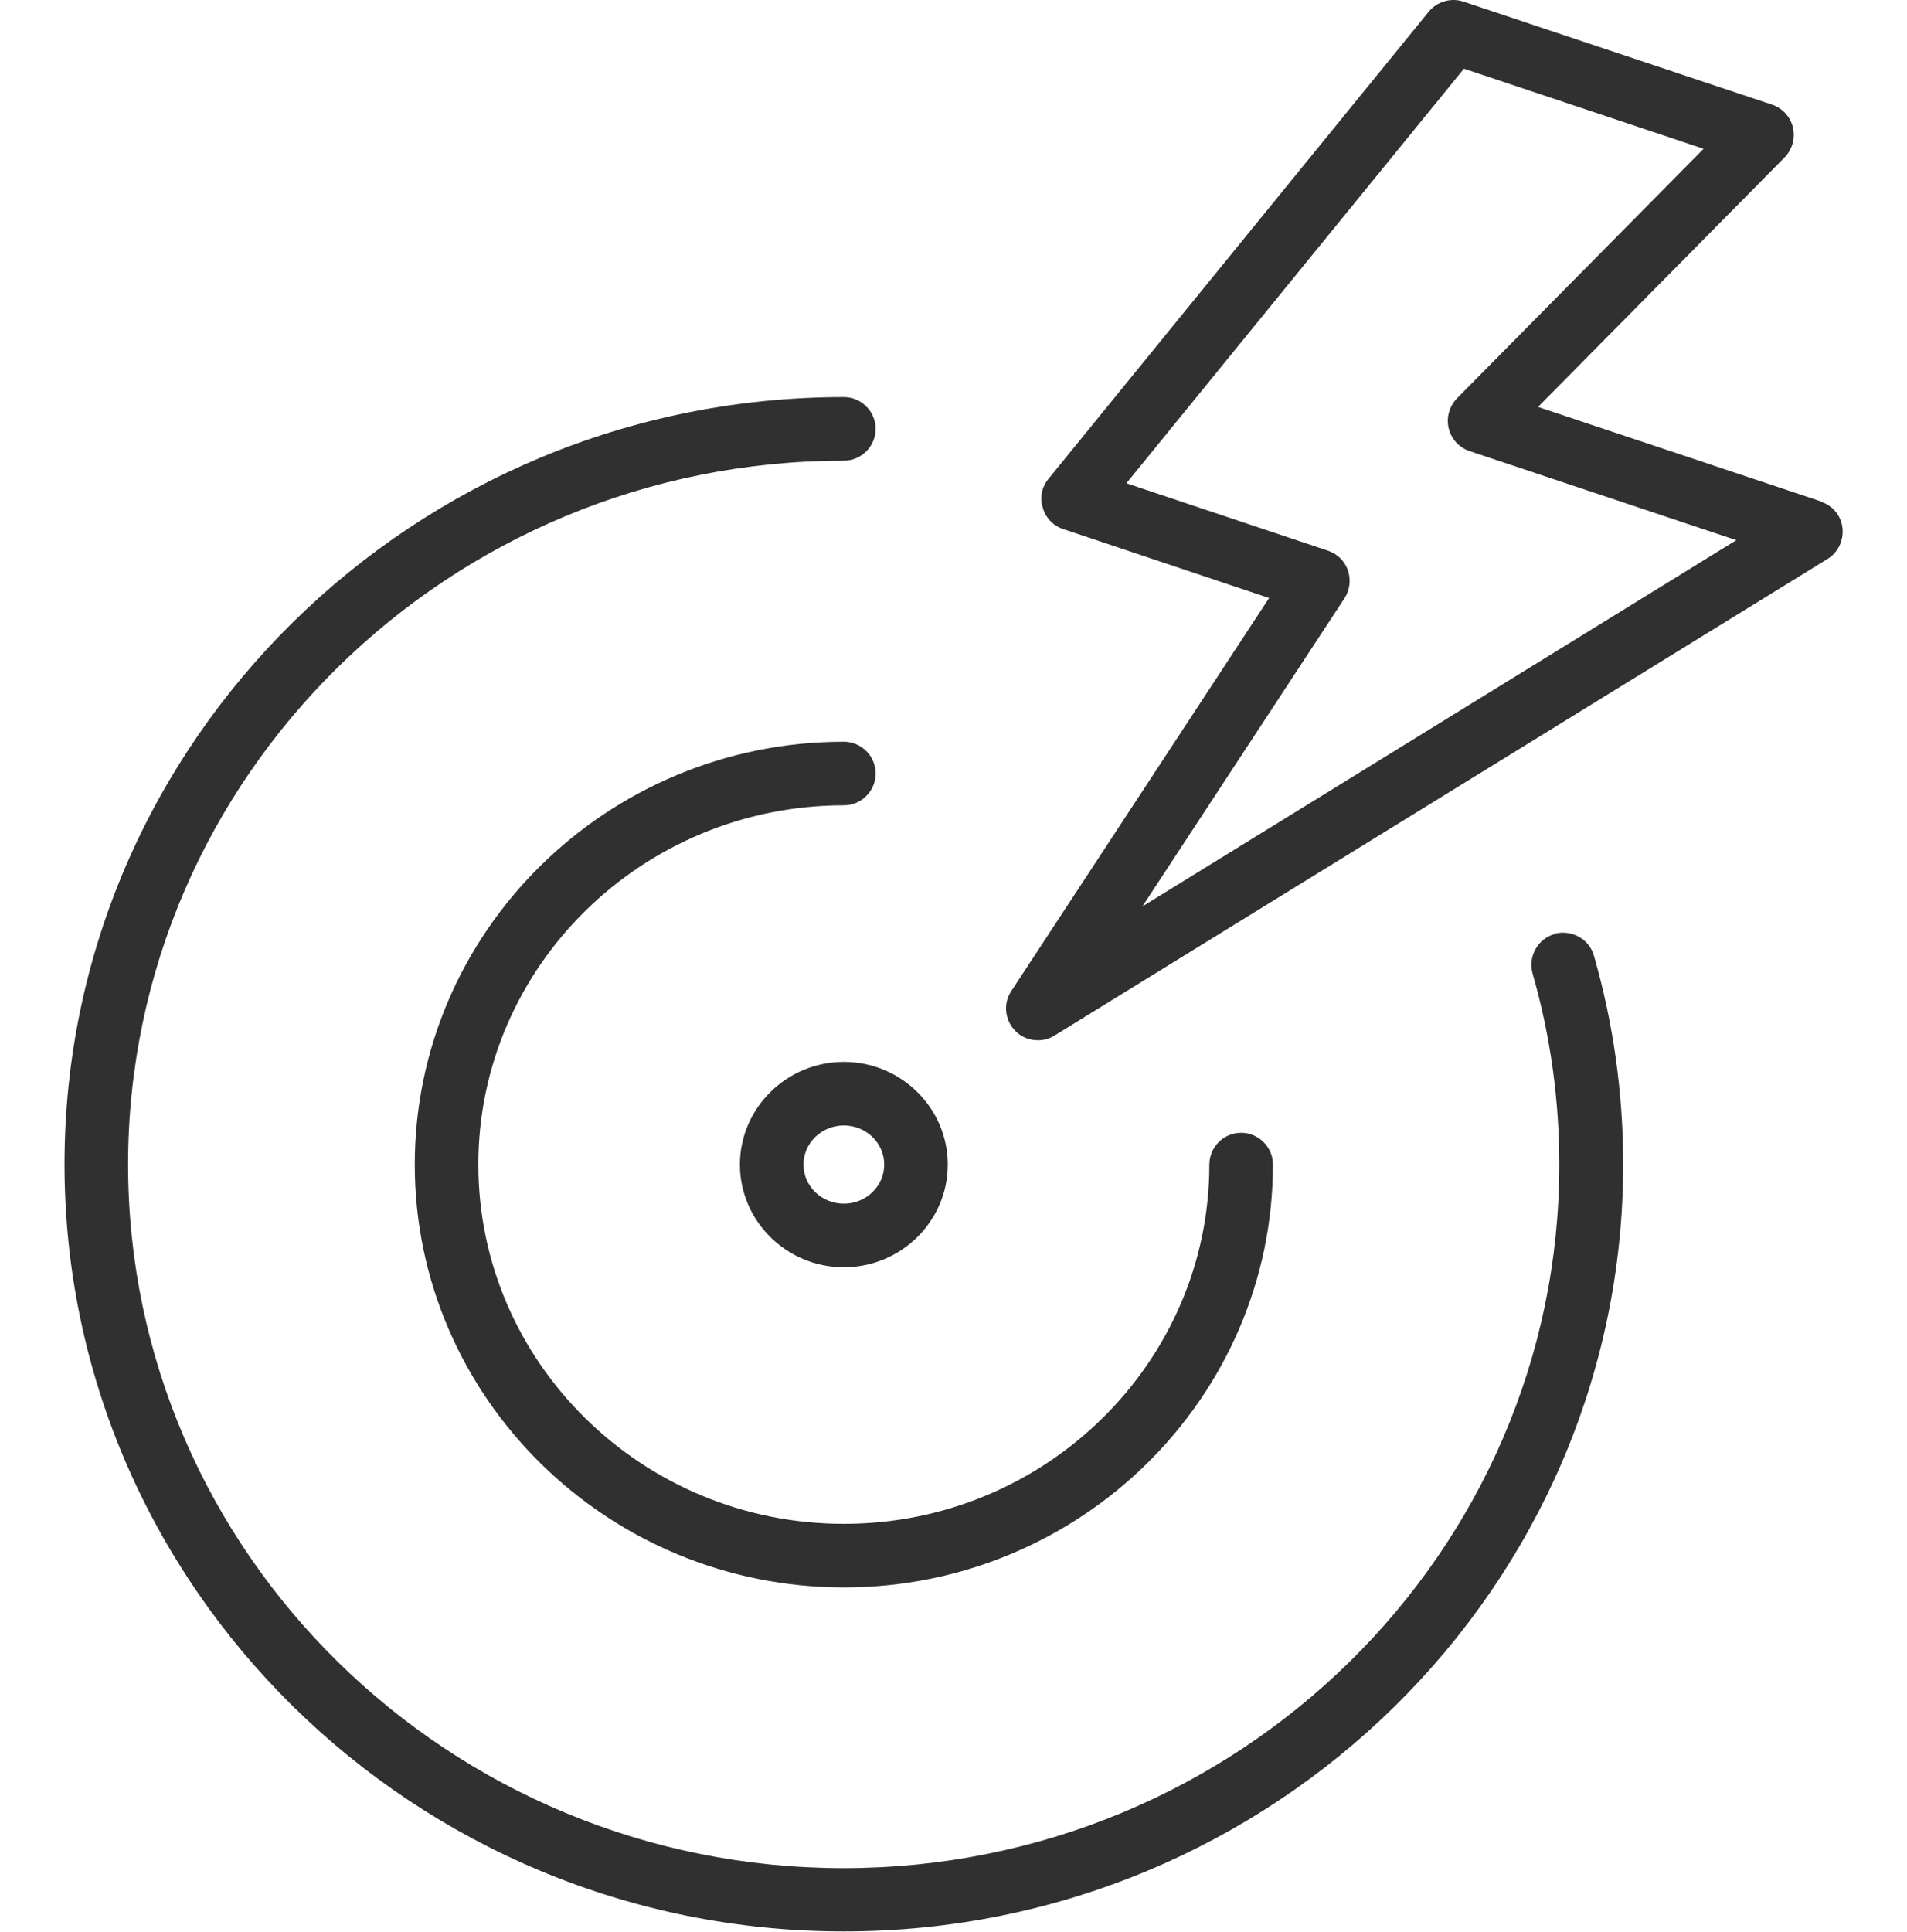 <?xml version="1.0" encoding="UTF-8"?><svg id="Layer_2" xmlns="http://www.w3.org/2000/svg" viewBox="0 0 60 60.76"><defs><style>.cls-1{fill:none;}.cls-2{fill:#303030;}</style></defs><g id="Layer_1-2"><g><g><path class="cls-2" d="m57.29,15.77l-8.9-2.97,7.76-7.85c.24-.25.34-.6.26-.94s-.33-.61-.66-.72L46.04.05c-.39-.13-.83,0-1.09.32l-11.96,14.69c-.21.25-.28.59-.18.91.09.32.33.57.64.67l6.48,2.17-8.11,12.36c-.26.39-.21.91.12,1.25.19.2.45.3.72.3.18,0,.36-.05.52-.15l24.32-14.99c.33-.2.51-.58.47-.97-.04-.39-.31-.71-.68-.83Zm-21.34,12.73l6.35-9.68c.17-.26.21-.58.11-.88-.1-.29-.33-.52-.63-.62l-6.34-2.12,10.62-13.04,7.54,2.52-7.76,7.85c-.24.25-.34.6-.26.94s.33.61.66.72l8.39,2.8-18.67,11.51Z"/><path class="cls-2" d="m23.28,36.63c0,1.78,1.47,3.23,3.27,3.23s3.27-1.45,3.27-3.23-1.47-3.23-3.27-3.23-3.27,1.45-3.27,3.23Zm4.54,0c0,.68-.57,1.23-1.27,1.23s-1.27-.55-1.27-1.23.57-1.23,1.27-1.23,1.27.55,1.27,1.23Z"/><path class="cls-2" d="m26.55,25.33c.55,0,1-.45,1-1s-.45-1-1-1c-7.45,0-13.5,5.97-13.5,13.3s6.06,13.3,13.5,13.3,13.5-5.97,13.5-13.3c0-.55-.45-1-1-1s-1,.45-1,1c0,6.23-5.16,11.3-11.5,11.3s-11.5-5.07-11.5-11.3,5.16-11.3,11.5-11.3Z"/><path class="cls-2" d="m48.91,29.38c-.53.15-.84.71-.69,1.24.56,1.95.84,3.97.84,6.01,0,12.21-10.1,22.13-22.52,22.13S4.03,48.83,4.03,36.63,14.13,14.49,26.55,14.49c.55,0,1-.45,1-1s-.45-1-1-1c-13.52,0-24.52,10.83-24.52,24.13s11,24.13,24.52,24.13,24.52-10.83,24.52-24.13c0-2.23-.31-4.44-.92-6.56-.15-.53-.71-.83-1.24-.69Z"/></g><rect class="cls-1" y=".76" width="60" height="60"/></g></g></svg>
